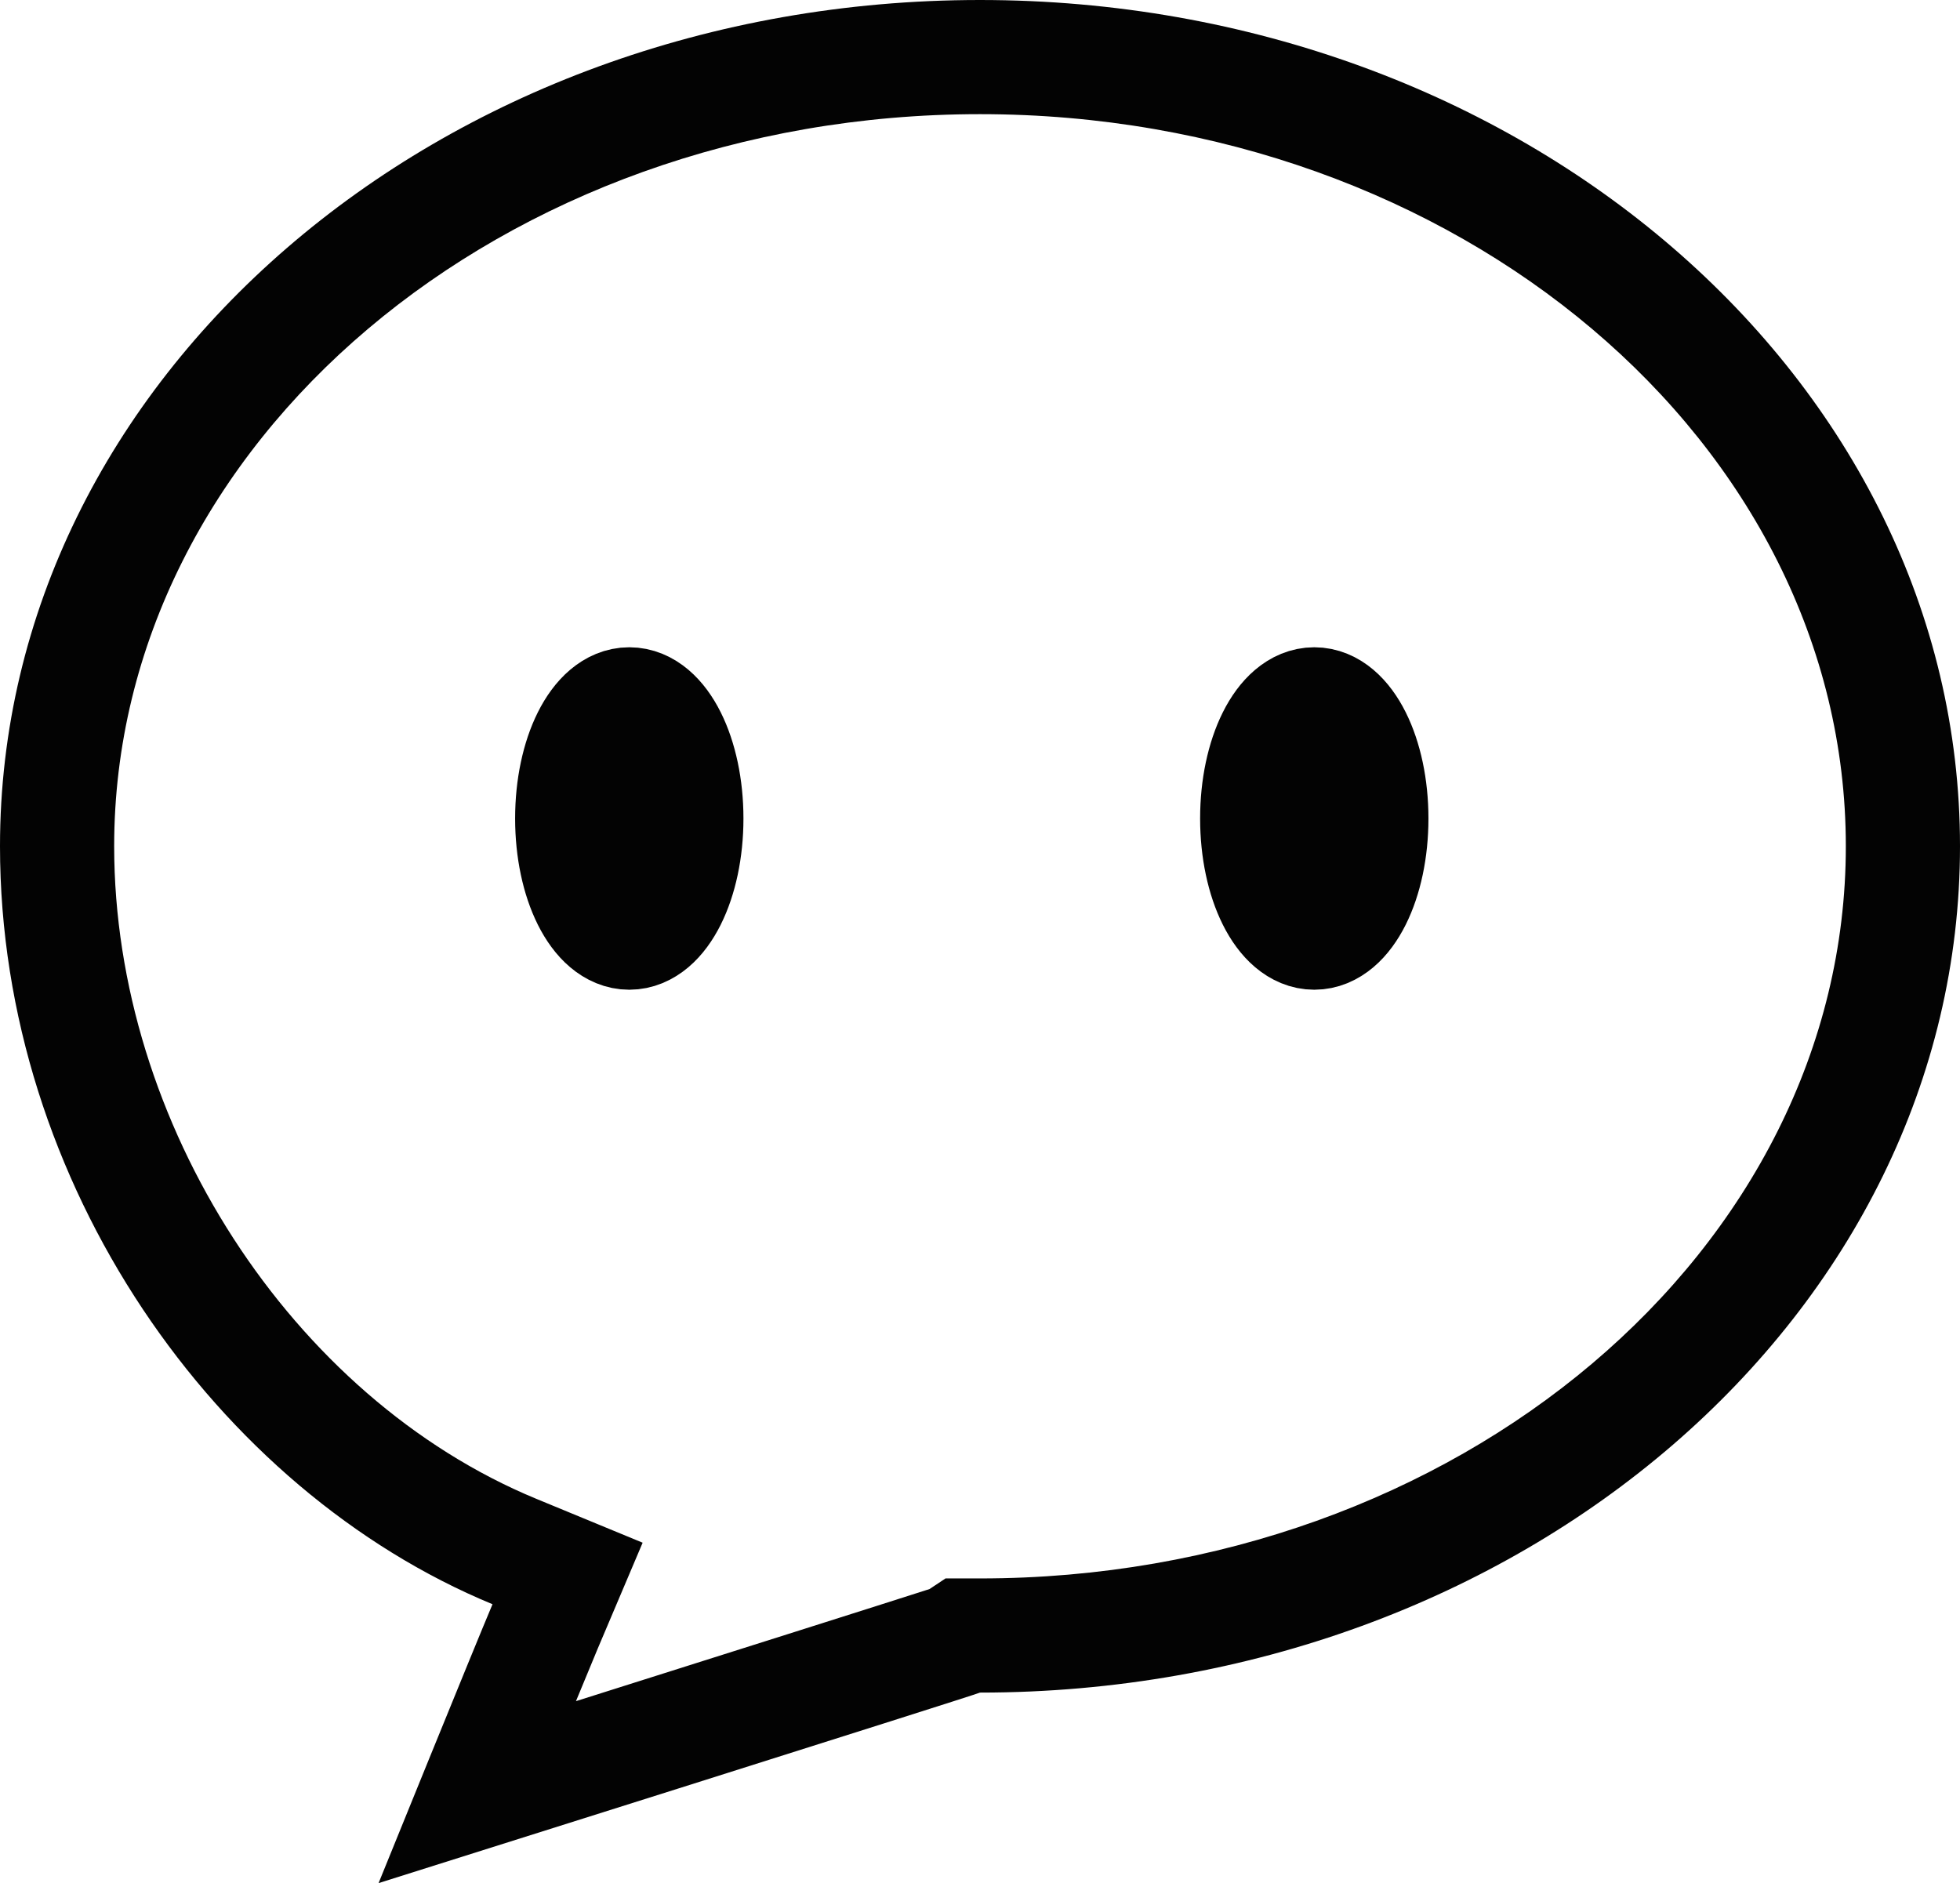 <svg xmlns="http://www.w3.org/2000/svg" width="17.168" height="16.496" viewBox="0 0 17.168 16.496">
  <g id="组_361" data-name="组 361" transform="translate(-987.488 -3317.33)">
    <g id="路径_289" data-name="路径 289" transform="translate(987.488 3317.33)" fill="none">
      <path d="M8.584,0c4.741,0,8.584,3.319,8.584,7.413s-3.843,7.413-8.584,7.413c-.025.016-5.268,1.669-5.268,1.669s.841-2.073,1-2.443A7.328,7.328,0,0,1,0,7.413C0,3.319,3.843,0,8.584,0Z" stroke="none"/>
      <path d="M 8.584 1 C 4.402 1 1 3.877 1 7.413 C 1 9.84 2.555 12.243 4.696 13.129 L 5.629 13.514 L 5.235 14.443 C 5.201 14.524 5.132 14.691 5.045 14.902 C 6.427 14.465 7.751 14.046 8.142 13.92 L 8.282 13.827 L 8.584 13.827 C 12.766 13.827 16.168 10.95 16.168 7.413 C 16.168 3.877 12.766 1 8.584 1 M 8.584 -1.9073486328125e-06 C 13.325 -1.9073486328125e-06 17.168 3.319 17.168 7.413 C 17.168 11.508 13.325 14.827 8.584 14.827 C 8.559 14.843 3.316 16.496 3.316 16.496 C 3.316 16.496 4.157 14.423 4.314 14.053 C 1.897 13.054 3.814697265625e-06 10.372 3.814697265625e-06 7.413 C 3.814697265625e-06 3.319 3.843 -1.9073486328125e-06 8.584 -1.9073486328125e-06 Z" stroke="none" fill="#030303"/>
    </g>
    <g id="椭圆_63" data-name="椭圆 63" transform="translate(992 3323)" fill="none" stroke="#030303" stroke-width="1">
      <ellipse cx="1" cy="1.5" rx="1" ry="1.5" stroke="none"/>
      <ellipse cx="1" cy="1.5" rx="0.5" ry="1" fill="none"/>
    </g>
    <g id="椭圆_65" data-name="椭圆 65" transform="translate(998 3323)" fill="none" stroke="#030303" stroke-width="1">
      <ellipse cx="1" cy="1.5" rx="1" ry="1.5" stroke="none"/>
      <ellipse cx="1" cy="1.5" rx="0.5" ry="1" fill="none"/>
    </g>
  </g>
</svg>

